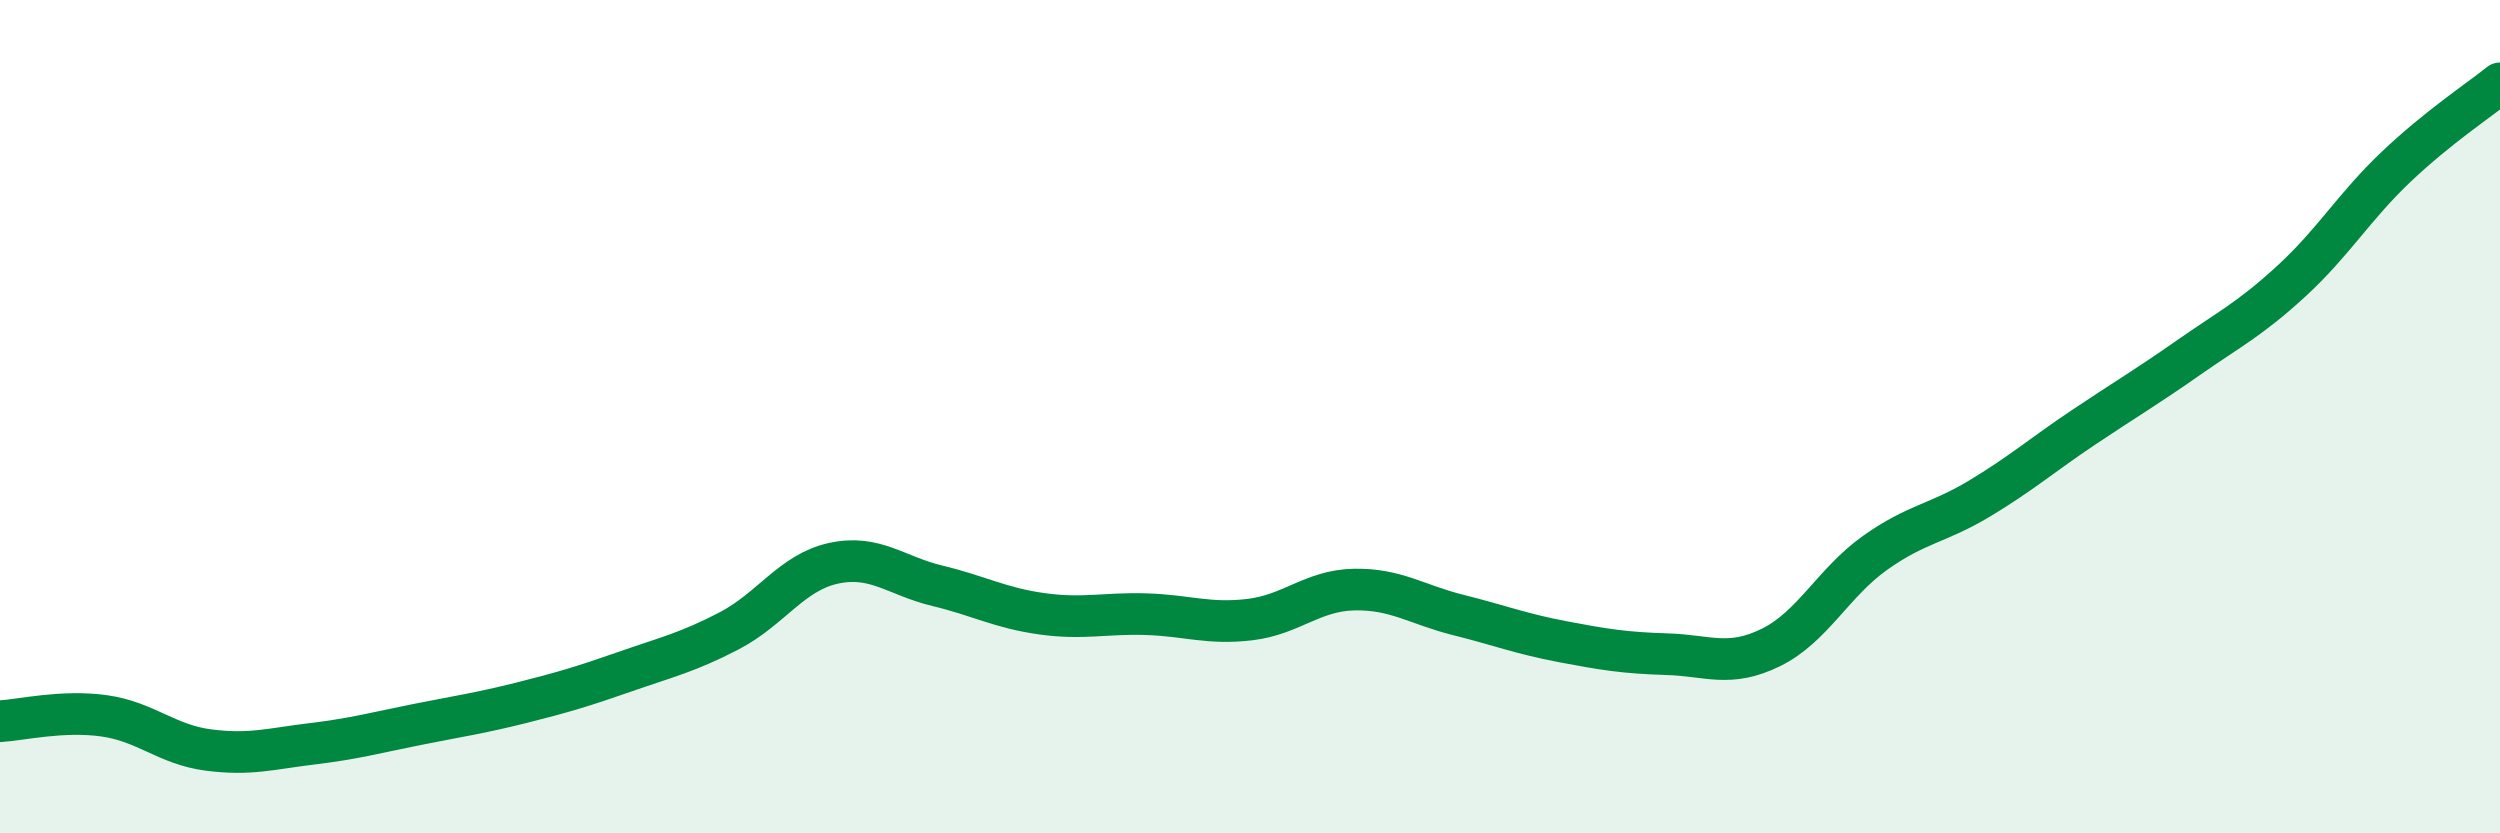 
    <svg width="60" height="20" viewBox="0 0 60 20" xmlns="http://www.w3.org/2000/svg">
      <path
        d="M 0,17.31 C 0.5,17.28 1.5,17.04 2.5,17.18 C 3.5,17.32 4,17.87 5,18 C 6,18.13 6.5,17.97 7.5,17.85 C 8.5,17.73 9,17.59 10,17.39 C 11,17.19 11.5,17.12 12.5,16.87 C 13.5,16.62 14,16.47 15,16.12 C 16,15.77 16.5,15.66 17.5,15.14 C 18.5,14.62 19,13.74 20,13.52 C 21,13.3 21.5,13.82 22.5,14.06 C 23.5,14.3 24,14.59 25,14.73 C 26,14.87 26.5,14.71 27.5,14.74 C 28.5,14.77 29,14.99 30,14.87 C 31,14.75 31.5,14.17 32.5,14.15 C 33.5,14.13 34,14.51 35,14.76 C 36,15.01 36.5,15.21 37.5,15.4 C 38.5,15.59 39,15.67 40,15.7 C 41,15.73 41.5,16.03 42.5,15.54 C 43.5,15.05 44,13.98 45,13.27 C 46,12.56 46.5,12.57 47.5,11.97 C 48.5,11.37 49,10.93 50,10.26 C 51,9.59 51.5,9.3 52.5,8.6 C 53.5,7.9 54,7.66 55,6.74 C 56,5.82 56.5,4.96 57.5,4.01 C 58.5,3.06 59.5,2.4 60,2L60 20L0 20Z"
        fill="#008740"
        opacity="0.1"
        stroke-linecap="round"
        stroke-linejoin="round"
      />
      <path
        d="M 0,17.31 C 0.5,17.28 1.5,17.04 2.5,17.18 C 3.5,17.32 4,17.87 5,18 C 6,18.13 6.5,17.97 7.5,17.85 C 8.5,17.73 9,17.59 10,17.39 C 11,17.19 11.5,17.12 12.5,16.87 C 13.5,16.62 14,16.47 15,16.12 C 16,15.77 16.5,15.66 17.5,15.14 C 18.5,14.62 19,13.74 20,13.52 C 21,13.3 21.5,13.82 22.5,14.06 C 23.5,14.3 24,14.59 25,14.73 C 26,14.87 26.5,14.71 27.5,14.74 C 28.5,14.77 29,14.99 30,14.87 C 31,14.75 31.5,14.17 32.5,14.15 C 33.5,14.13 34,14.51 35,14.76 C 36,15.01 36.5,15.21 37.5,15.4 C 38.5,15.59 39,15.67 40,15.7 C 41,15.73 41.5,16.03 42.5,15.54 C 43.5,15.05 44,13.98 45,13.27 C 46,12.56 46.5,12.57 47.5,11.97 C 48.5,11.37 49,10.93 50,10.26 C 51,9.59 51.5,9.3 52.5,8.6 C 53.5,7.9 54,7.66 55,6.74 C 56,5.82 56.5,4.96 57.5,4.01 C 58.5,3.06 59.5,2.4 60,2"
        stroke="#008740"
        stroke-width="1"
        fill="none"
        stroke-linecap="round"
        stroke-linejoin="round"
      />
    </svg>
  